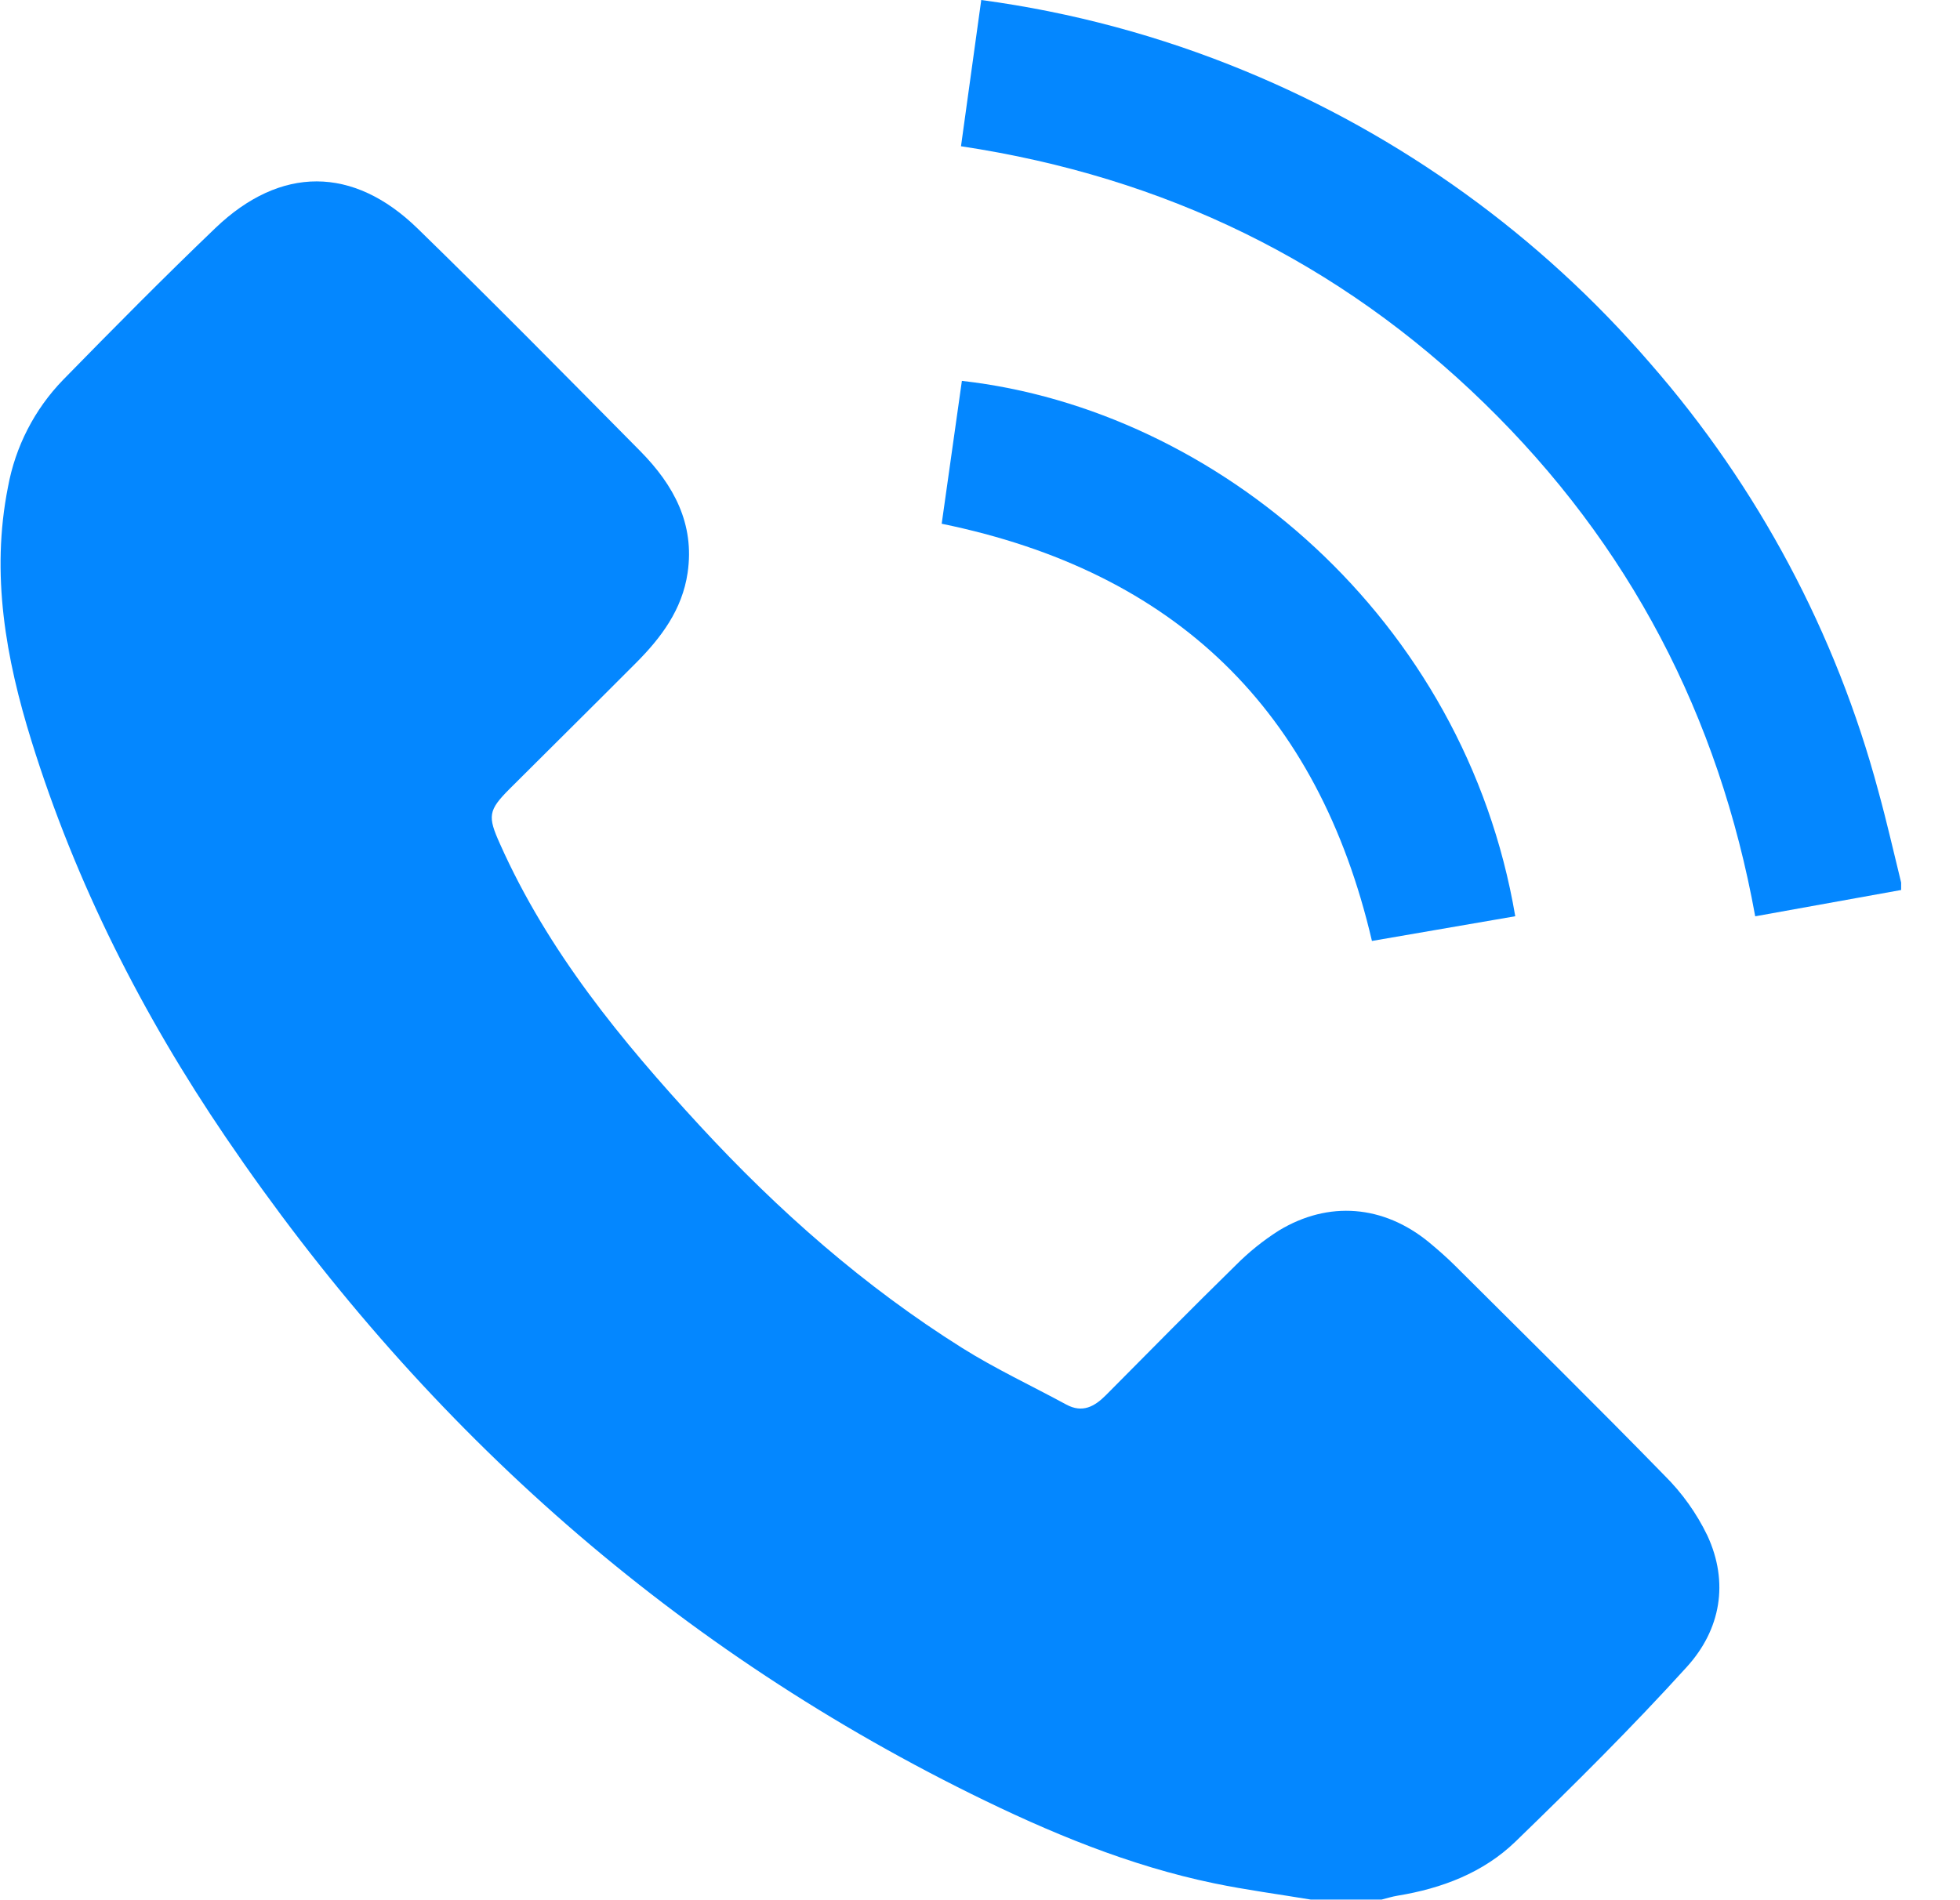 <?xml version="1.0" encoding="UTF-8"?> <svg xmlns="http://www.w3.org/2000/svg" width="33" height="32" viewBox="0 0 33 32" fill="none"><path d="M28.402 28.07C27.48 29.087 26.502 30.057 25.516 31.013C24.973 31.538 24.276 31.802 23.531 31.924C23.439 31.939 23.351 31.967 23.261 31.99H22.071C21.53 31.9 20.985 31.828 20.447 31.717C19.011 31.42 17.668 30.86 16.36 30.214C11.184 27.655 7.039 23.917 3.802 19.154C2.397 17.087 1.274 14.872 0.531 12.481C0.098 11.09 -0.157 9.67 0.134 8.203C0.258 7.522 0.581 6.893 1.062 6.397C1.907 5.533 2.756 4.674 3.629 3.838C4.722 2.793 5.946 2.791 7.031 3.848C8.299 5.083 9.542 6.345 10.787 7.604C11.341 8.168 11.699 8.819 11.577 9.648C11.486 10.266 11.133 10.738 10.708 11.164C10.003 11.872 9.291 12.575 8.584 13.281C8.217 13.648 8.208 13.745 8.419 14.214C9.224 16.019 10.458 17.521 11.781 18.956C13.105 20.391 14.551 21.665 16.201 22.701C16.765 23.055 17.37 23.337 17.954 23.654C18.225 23.8 18.428 23.688 18.62 23.495C19.346 22.763 20.07 22.028 20.806 21.307C21.025 21.086 21.269 20.89 21.532 20.723C22.371 20.215 23.293 20.295 24.054 20.916C24.206 21.042 24.356 21.173 24.496 21.312C25.676 22.488 26.864 23.657 28.027 24.85C28.322 25.143 28.565 25.484 28.746 25.858C29.113 26.65 28.971 27.442 28.402 28.07Z" fill="#0487FF"></path><path d="M32.009 14.863V14.988L29.552 15.431C28.94 12.053 27.431 9.166 24.989 6.789C22.547 4.411 19.613 2.981 16.18 2.463C16.294 1.638 16.407 0.823 16.521 0C18.046 0.205 19.539 0.607 20.961 1.195C23.59 2.279 25.928 3.966 27.785 6.12C29.599 8.197 30.913 10.662 31.626 13.326C31.767 13.836 31.883 14.351 32.009 14.863Z" fill="#0487FF"></path><path d="M25.512 15.43L23.099 15.846C22.191 11.96 19.794 9.628 15.855 8.82C15.969 8.013 16.082 7.213 16.195 6.414C20.482 6.897 24.661 10.412 25.512 15.43Z" fill="#0487FF"></path></svg> 